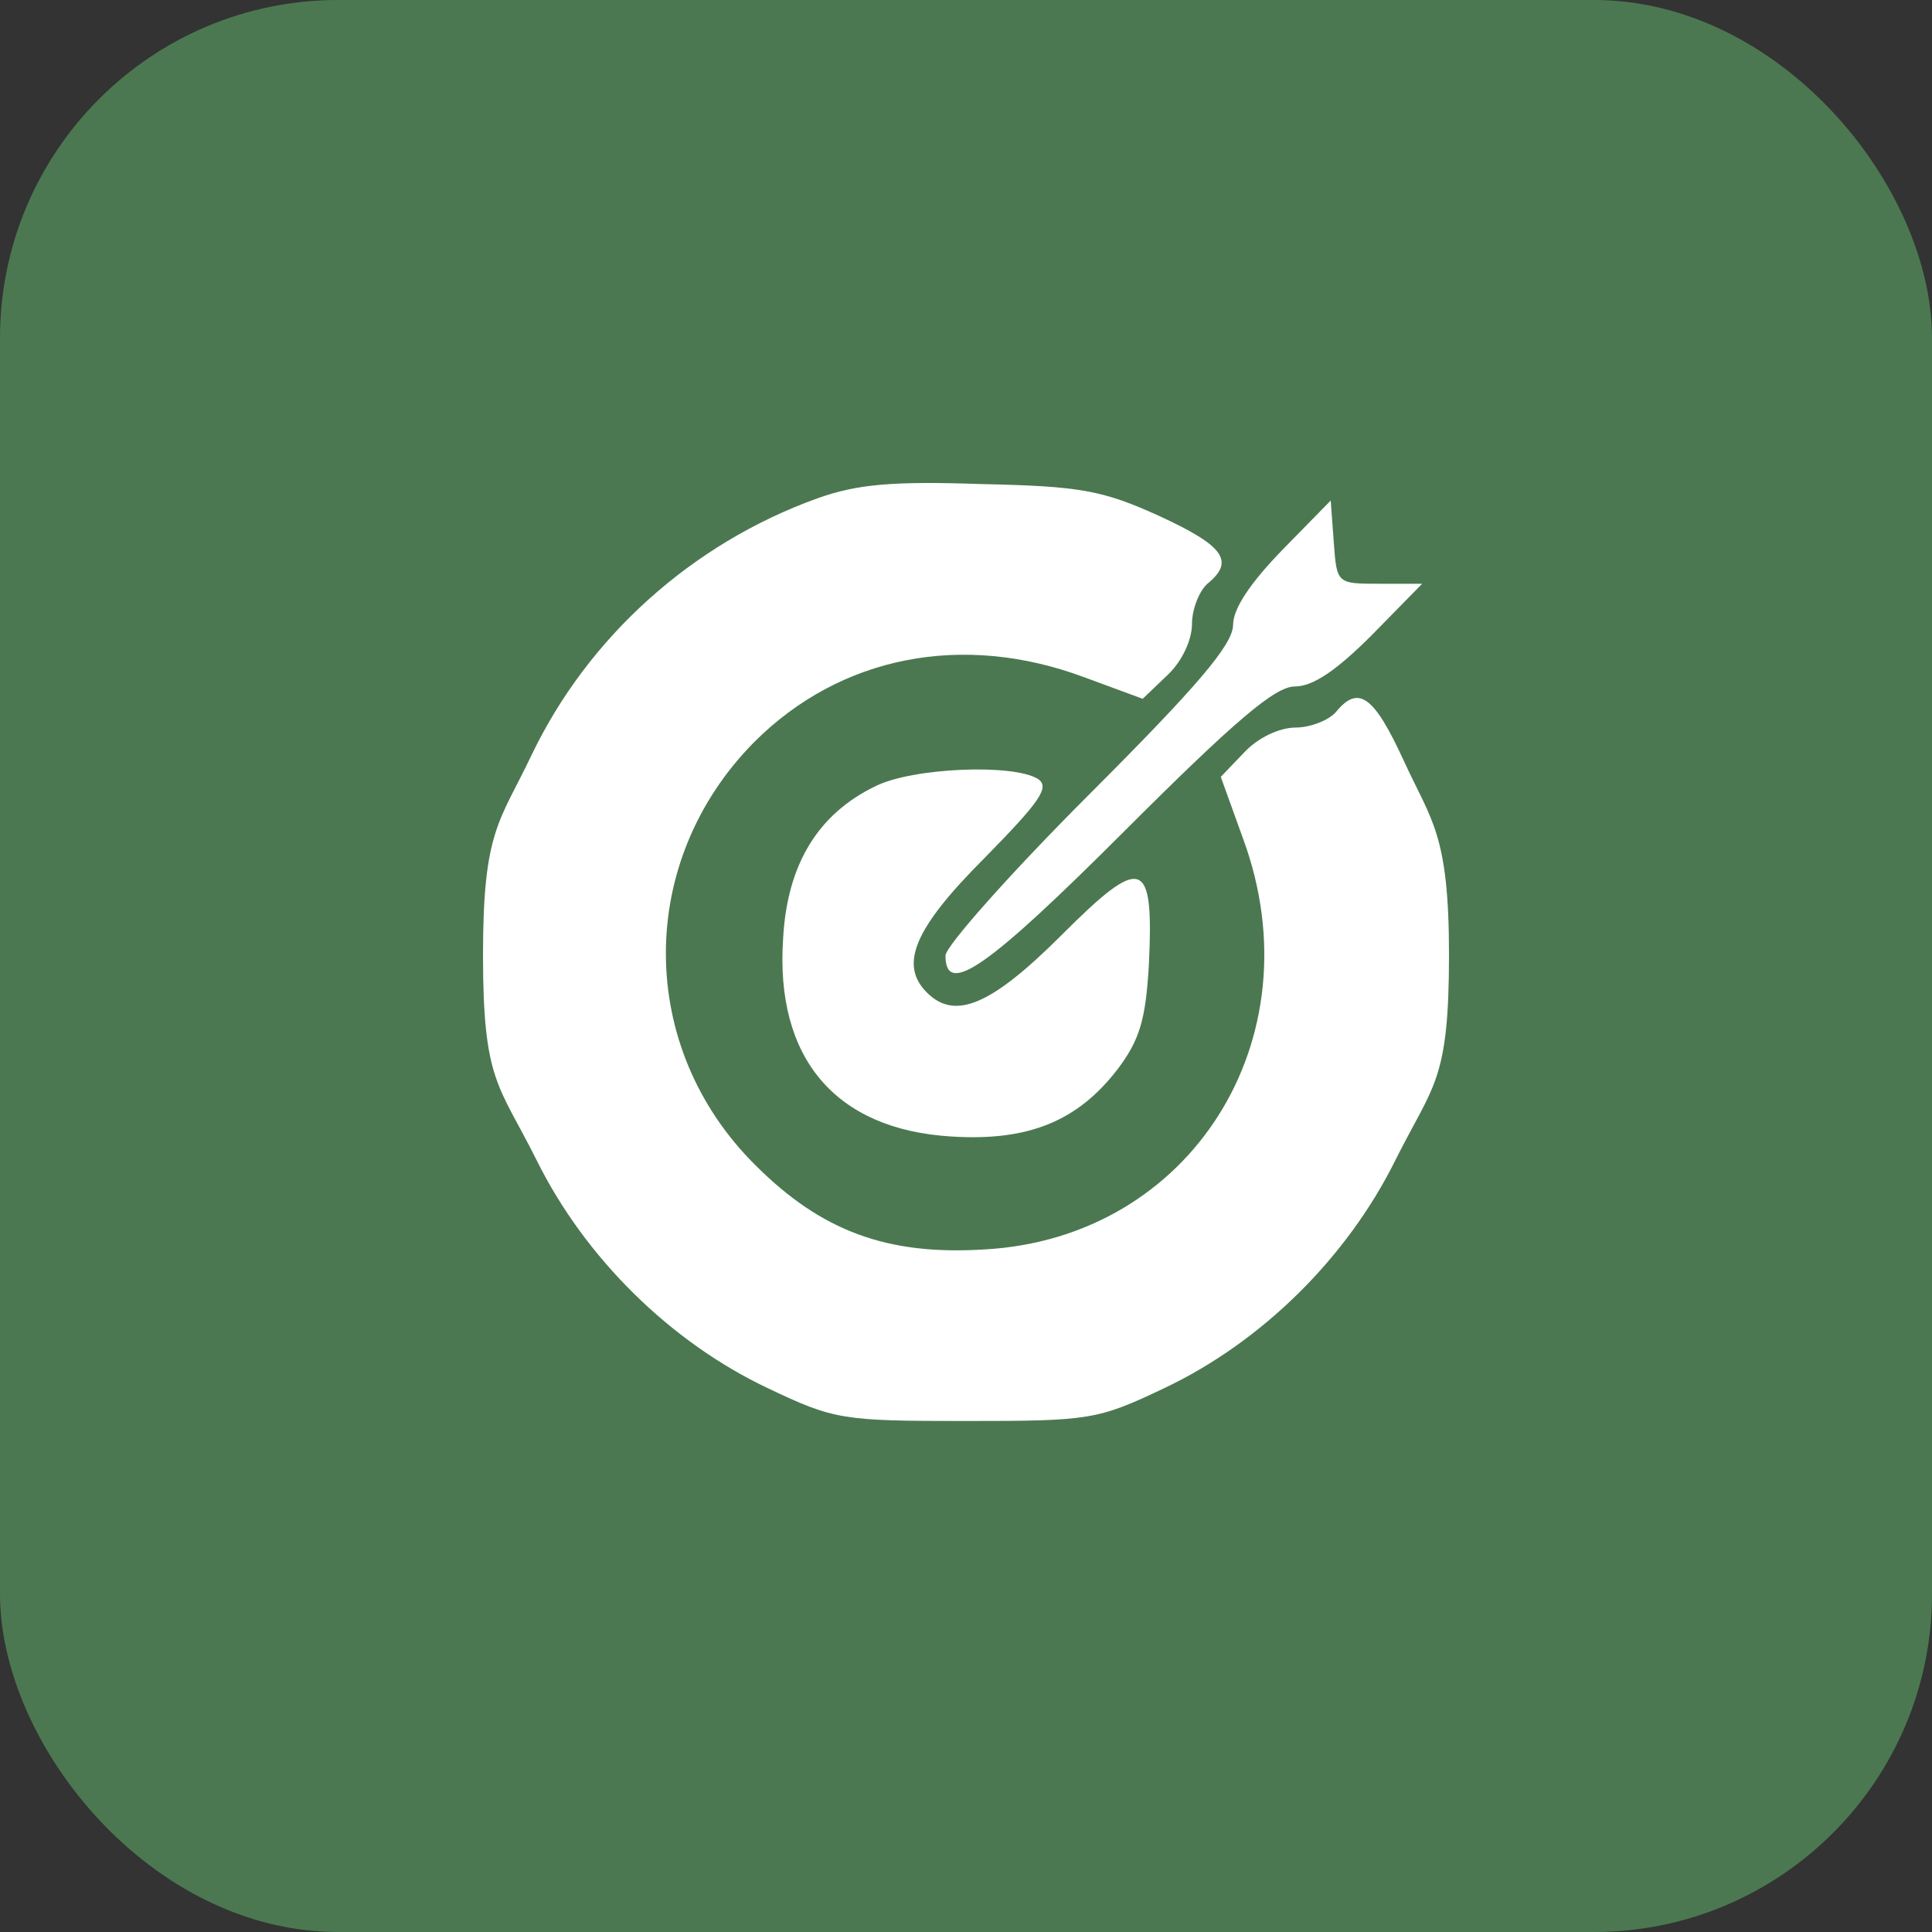 <?xml version="1.0" encoding="UTF-8"?> <svg xmlns="http://www.w3.org/2000/svg" width="40" height="40" viewBox="0 0 40 40" fill="none"><rect x="0" y="0" width="40" height="40" fill="#333333" stroke="none"/><rect width="40" height="40" rx="7" fill="#64BF6F" fill-opacity="0.5"></rect><path d="M16.916 10.32C14.321 11.256 12.173 13.192 11.003 15.638C10.344 17.02 10 17.19 10 19.764C10 22.401 10.322 22.444 11.109 24.018C12.109 26.038 13.874 27.783 15.895 28.74C17.277 29.399 17.448 29.42 20 29.42C22.552 29.42 22.723 29.399 24.105 28.74C26.126 27.783 27.891 26.038 28.891 24.018C29.678 22.444 30 22.401 30 19.764C30 17.254 29.635 16.999 29.061 15.744C28.444 14.404 28.125 14.17 27.657 14.744C27.508 14.914 27.125 15.063 26.828 15.063C26.487 15.063 26.041 15.276 25.764 15.574L25.275 16.084L25.743 17.382C27.253 21.508 24.658 25.634 20.383 25.868C18.362 25.996 17.001 25.485 15.64 24.124C13.172 21.678 13.172 17.828 15.618 15.361C17.405 13.575 19.936 13.085 22.446 14.021L23.658 14.468L24.169 13.979C24.467 13.702 24.679 13.255 24.679 12.915C24.679 12.617 24.828 12.235 24.998 12.086C25.573 11.618 25.339 11.299 23.999 10.682C22.829 10.15 22.361 10.065 20.319 10.022C18.49 9.959 17.745 10.022 16.916 10.32Z" fill="white"></path><path d="M26.551 11.384C25.892 12.064 25.53 12.596 25.53 12.936C25.53 13.341 24.786 14.213 22.552 16.446C20.915 18.084 19.575 19.594 19.575 19.785C19.575 20.657 20.468 20.019 23.297 17.19C25.573 14.915 26.402 14.213 26.806 14.213C27.189 14.213 27.678 13.872 28.402 13.149L29.444 12.086H28.572C27.678 12.086 27.678 12.086 27.615 11.235L27.551 10.363L26.551 11.384Z" fill="white"></path><path d="M18.128 16.276C16.937 16.85 16.299 17.892 16.214 19.424C16.044 21.912 17.299 23.38 19.681 23.529C21.297 23.635 22.318 23.21 23.148 22.125C23.595 21.529 23.722 21.104 23.786 19.977C23.892 17.765 23.658 17.679 21.978 19.36C20.511 20.827 19.766 21.125 19.192 20.551C18.617 19.977 18.915 19.232 20.383 17.765C21.531 16.595 21.744 16.297 21.489 16.127C20.978 15.808 18.894 15.893 18.128 16.276Z" fill="white"></path></svg> 
